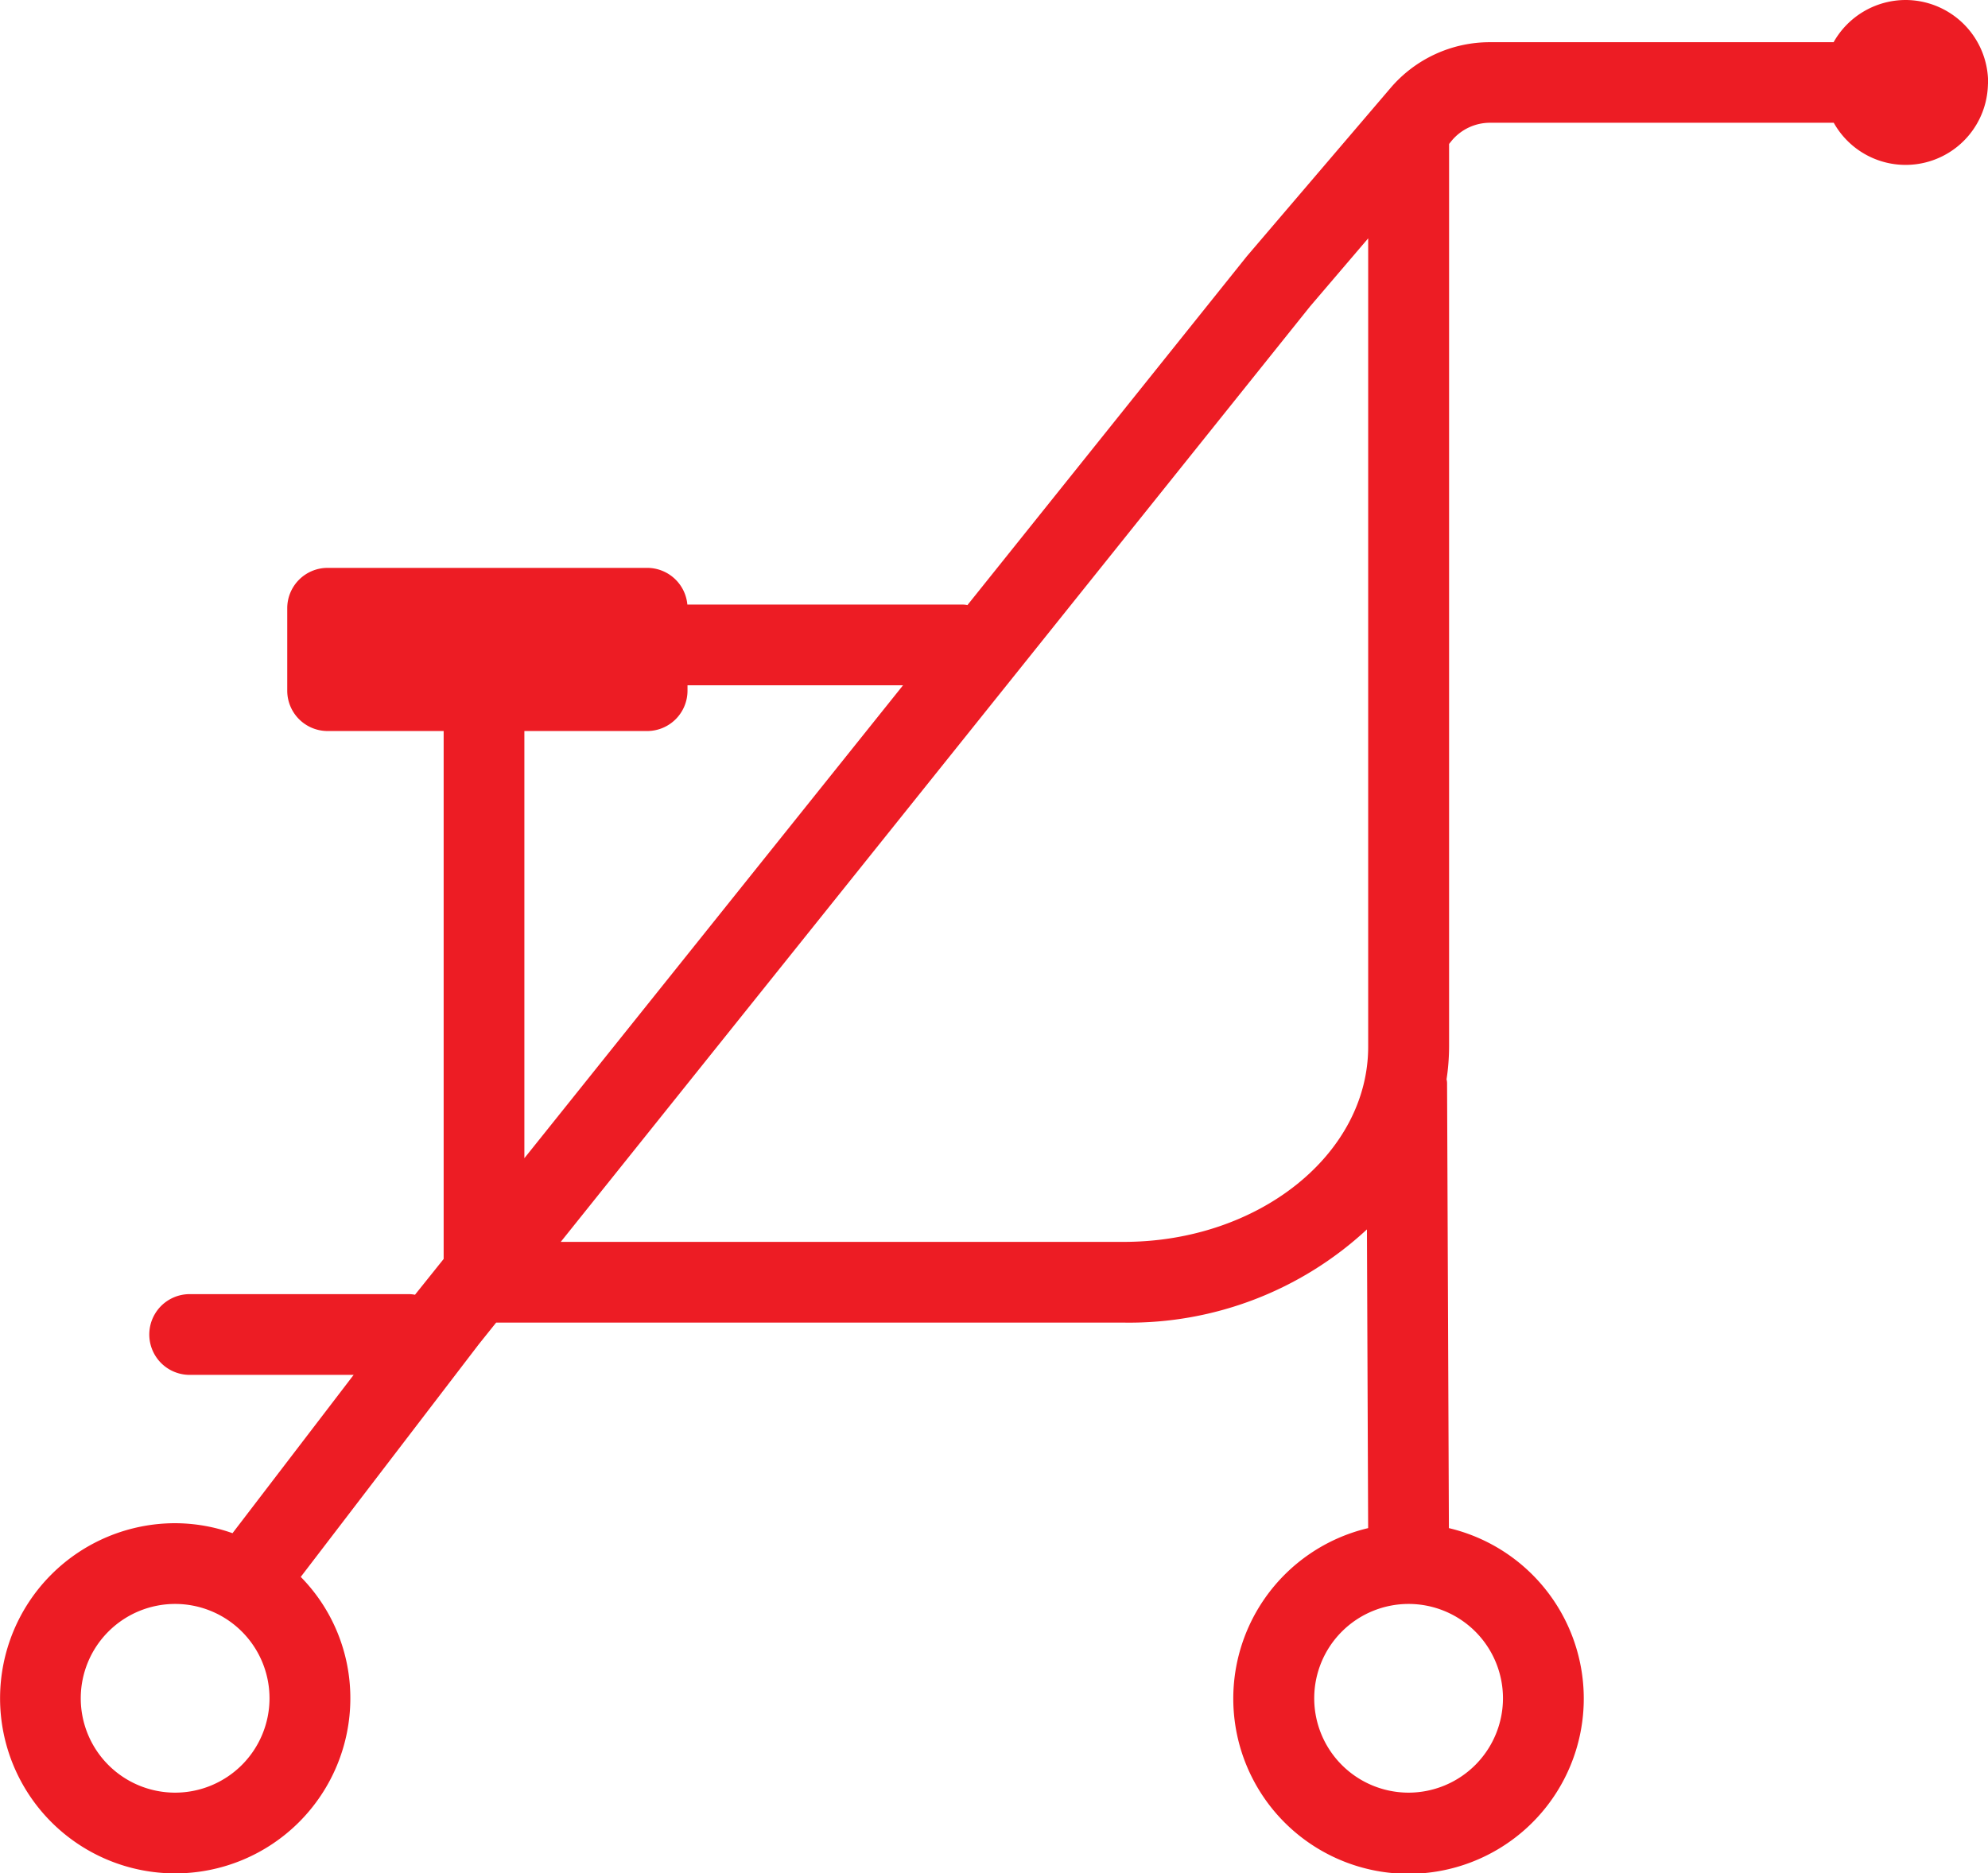 <svg xmlns="http://www.w3.org/2000/svg" width="54.157" height="51.048" viewBox="0 0 54.157 51.048">
  <path id="amenity-pushchair" d="M51.907,0a2.254,2.254,0,0,0-1.956,1.15H40.589A3.554,3.554,0,0,0,37.879,2.4L33.968,6.981l-7.613,9.507a.652.652,0,0,0-.136-.014H18.725a1.1,1.1,0,0,0-1.1-1h-8.7a1.1,1.1,0,0,0-1.1,1.1V18.82a1.1,1.1,0,0,0,1.1,1.1h3.161V34.306l-.781.975a.861.861,0,0,0-.165-.017H5.167a1.1,1.1,0,0,0,0,2.2H9.634l-3.3,4.314a4.716,4.716,0,0,0-1.561-.272,4.771,4.771,0,1,0,4.771,4.771,4.708,4.708,0,0,0-1.351-3.308l4.852-6.341.471-.588h17.1a9.524,9.524,0,0,0,6.622-2.54l.033,8.14a4.774,4.774,0,1,0,2.2,0l-.05-12.123a.4.4,0,0,0-.014-.105,6.2,6.2,0,0,0,.069-.891V3.922l.081-.1a1.36,1.36,0,0,1,1.036-.477h9.362a2.243,2.243,0,0,0,4.2-1.039l.005-.061A2.253,2.253,0,0,0,51.907,0M24.6,18.674,14.285,31.56V19.92h3.344a1.1,1.1,0,0,0,1.1-1.1v-.146ZM38.373,48.848a2.571,2.571,0,1,1,2.571-2.571,2.575,2.575,0,0,1-2.571,2.571M30.614,33.84H15.276L35.69,8.348l1.582-1.853V28.52c0,2.933-2.987,5.32-6.658,5.32M4.771,48.848a2.571,2.571,0,1,1,2.571-2.571,2.573,2.573,0,0,1-2.571,2.571" fill="#ed1c24"/>
</svg>
